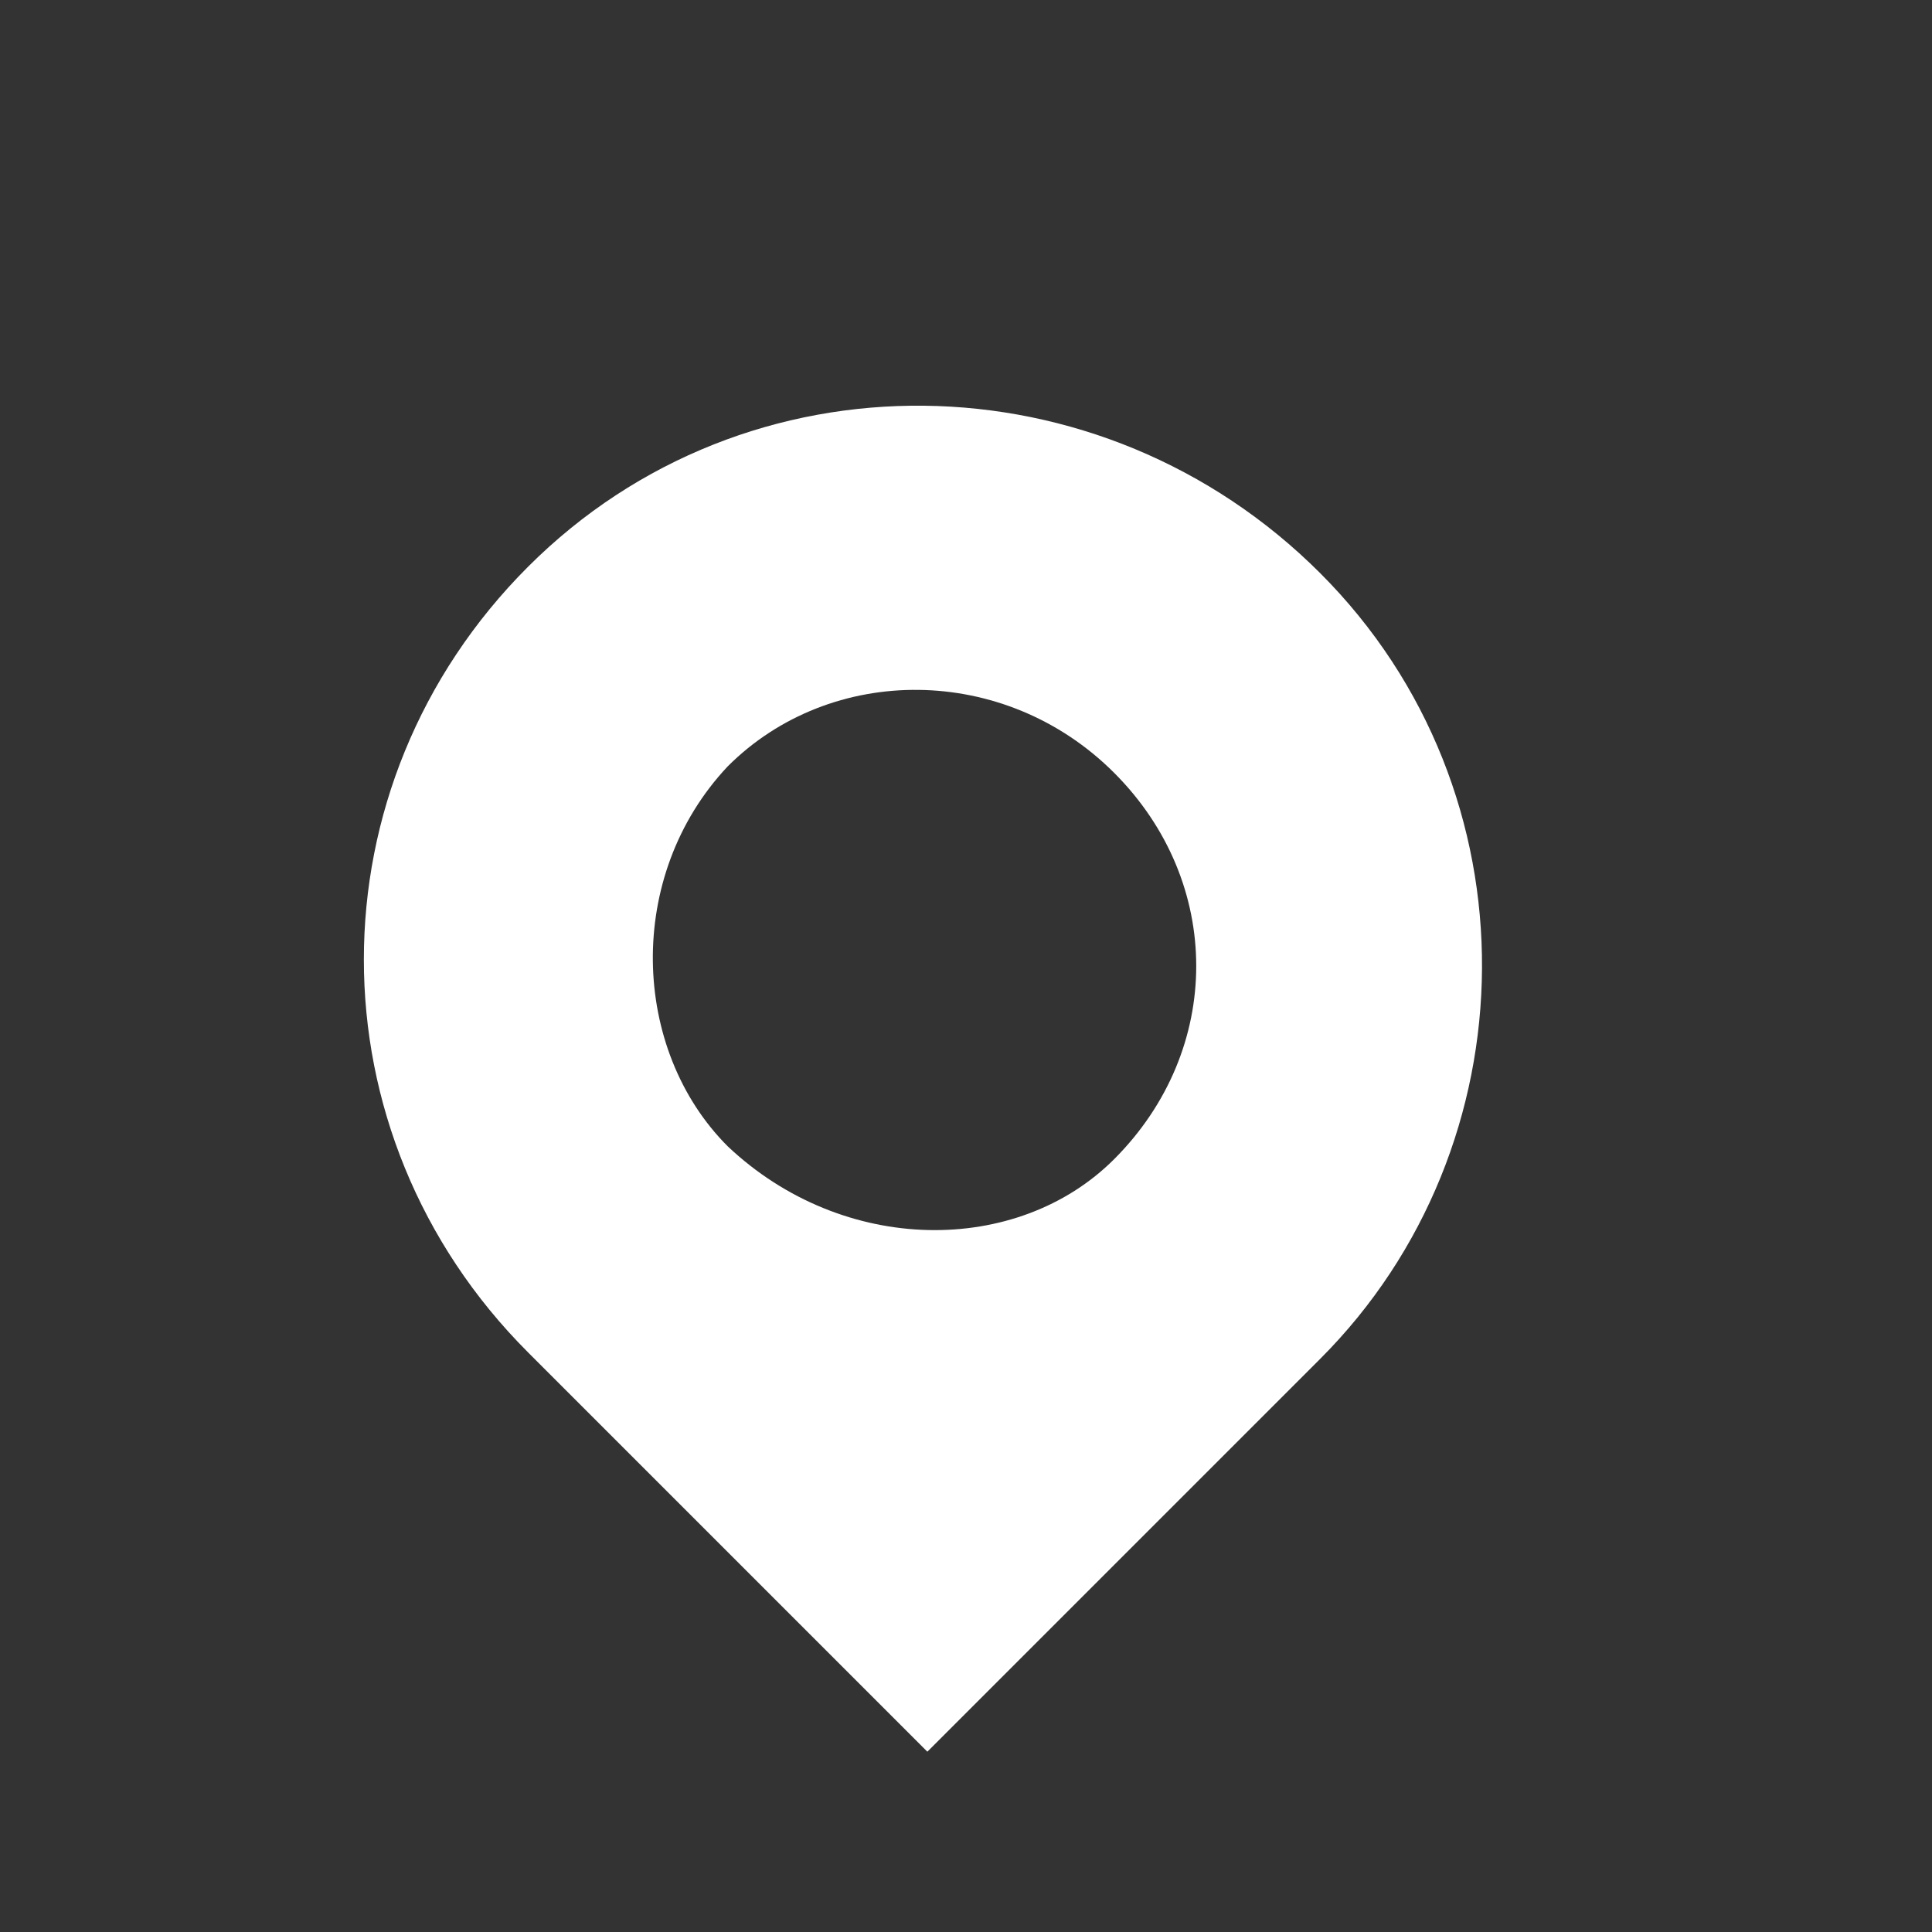 <?xml version="1.0" encoding="utf-8"?>
<!-- Generator: Adobe Illustrator 18.1.1, SVG Export Plug-In . SVG Version: 6.00 Build 0)  -->
<!DOCTYPE svg PUBLIC "-//W3C//DTD SVG 1.0//EN" "http://www.w3.org/TR/2001/REC-SVG-20010904/DTD/svg10.dtd">
<svg version="1.0" id="Laag_1" xmlns="http://www.w3.org/2000/svg" xmlns:xlink="http://www.w3.org/1999/xlink" x="0px" y="0px"
	 viewBox="0 0 30 30" enable-background="new 0 0 30 30" xml:space="preserve">
<rect x="0" y="0" width="30" height="30" fill="#333333" stroke="none"/>
<path fill="#FFFFFF" d="M20.5,8.9c-3.4-3.4-8.9-3.5-12.3-0.1c-3.4,3.4-3.4,8.8,0,12.2l0,0l6.2,6.2l6.1-6.1l0,0
	C23.8,17.8,23.9,12.3,20.5,8.9z M17.3,18c-1.5,1.5-4.2,1.5-6-0.2l0,0c-1.5-1.5-1.6-4.2,0-5.9c1.6-1.6,4.3-1.6,6,0.1S19,16.3,17.3,18
	L17.3,18z"/>
</svg>
